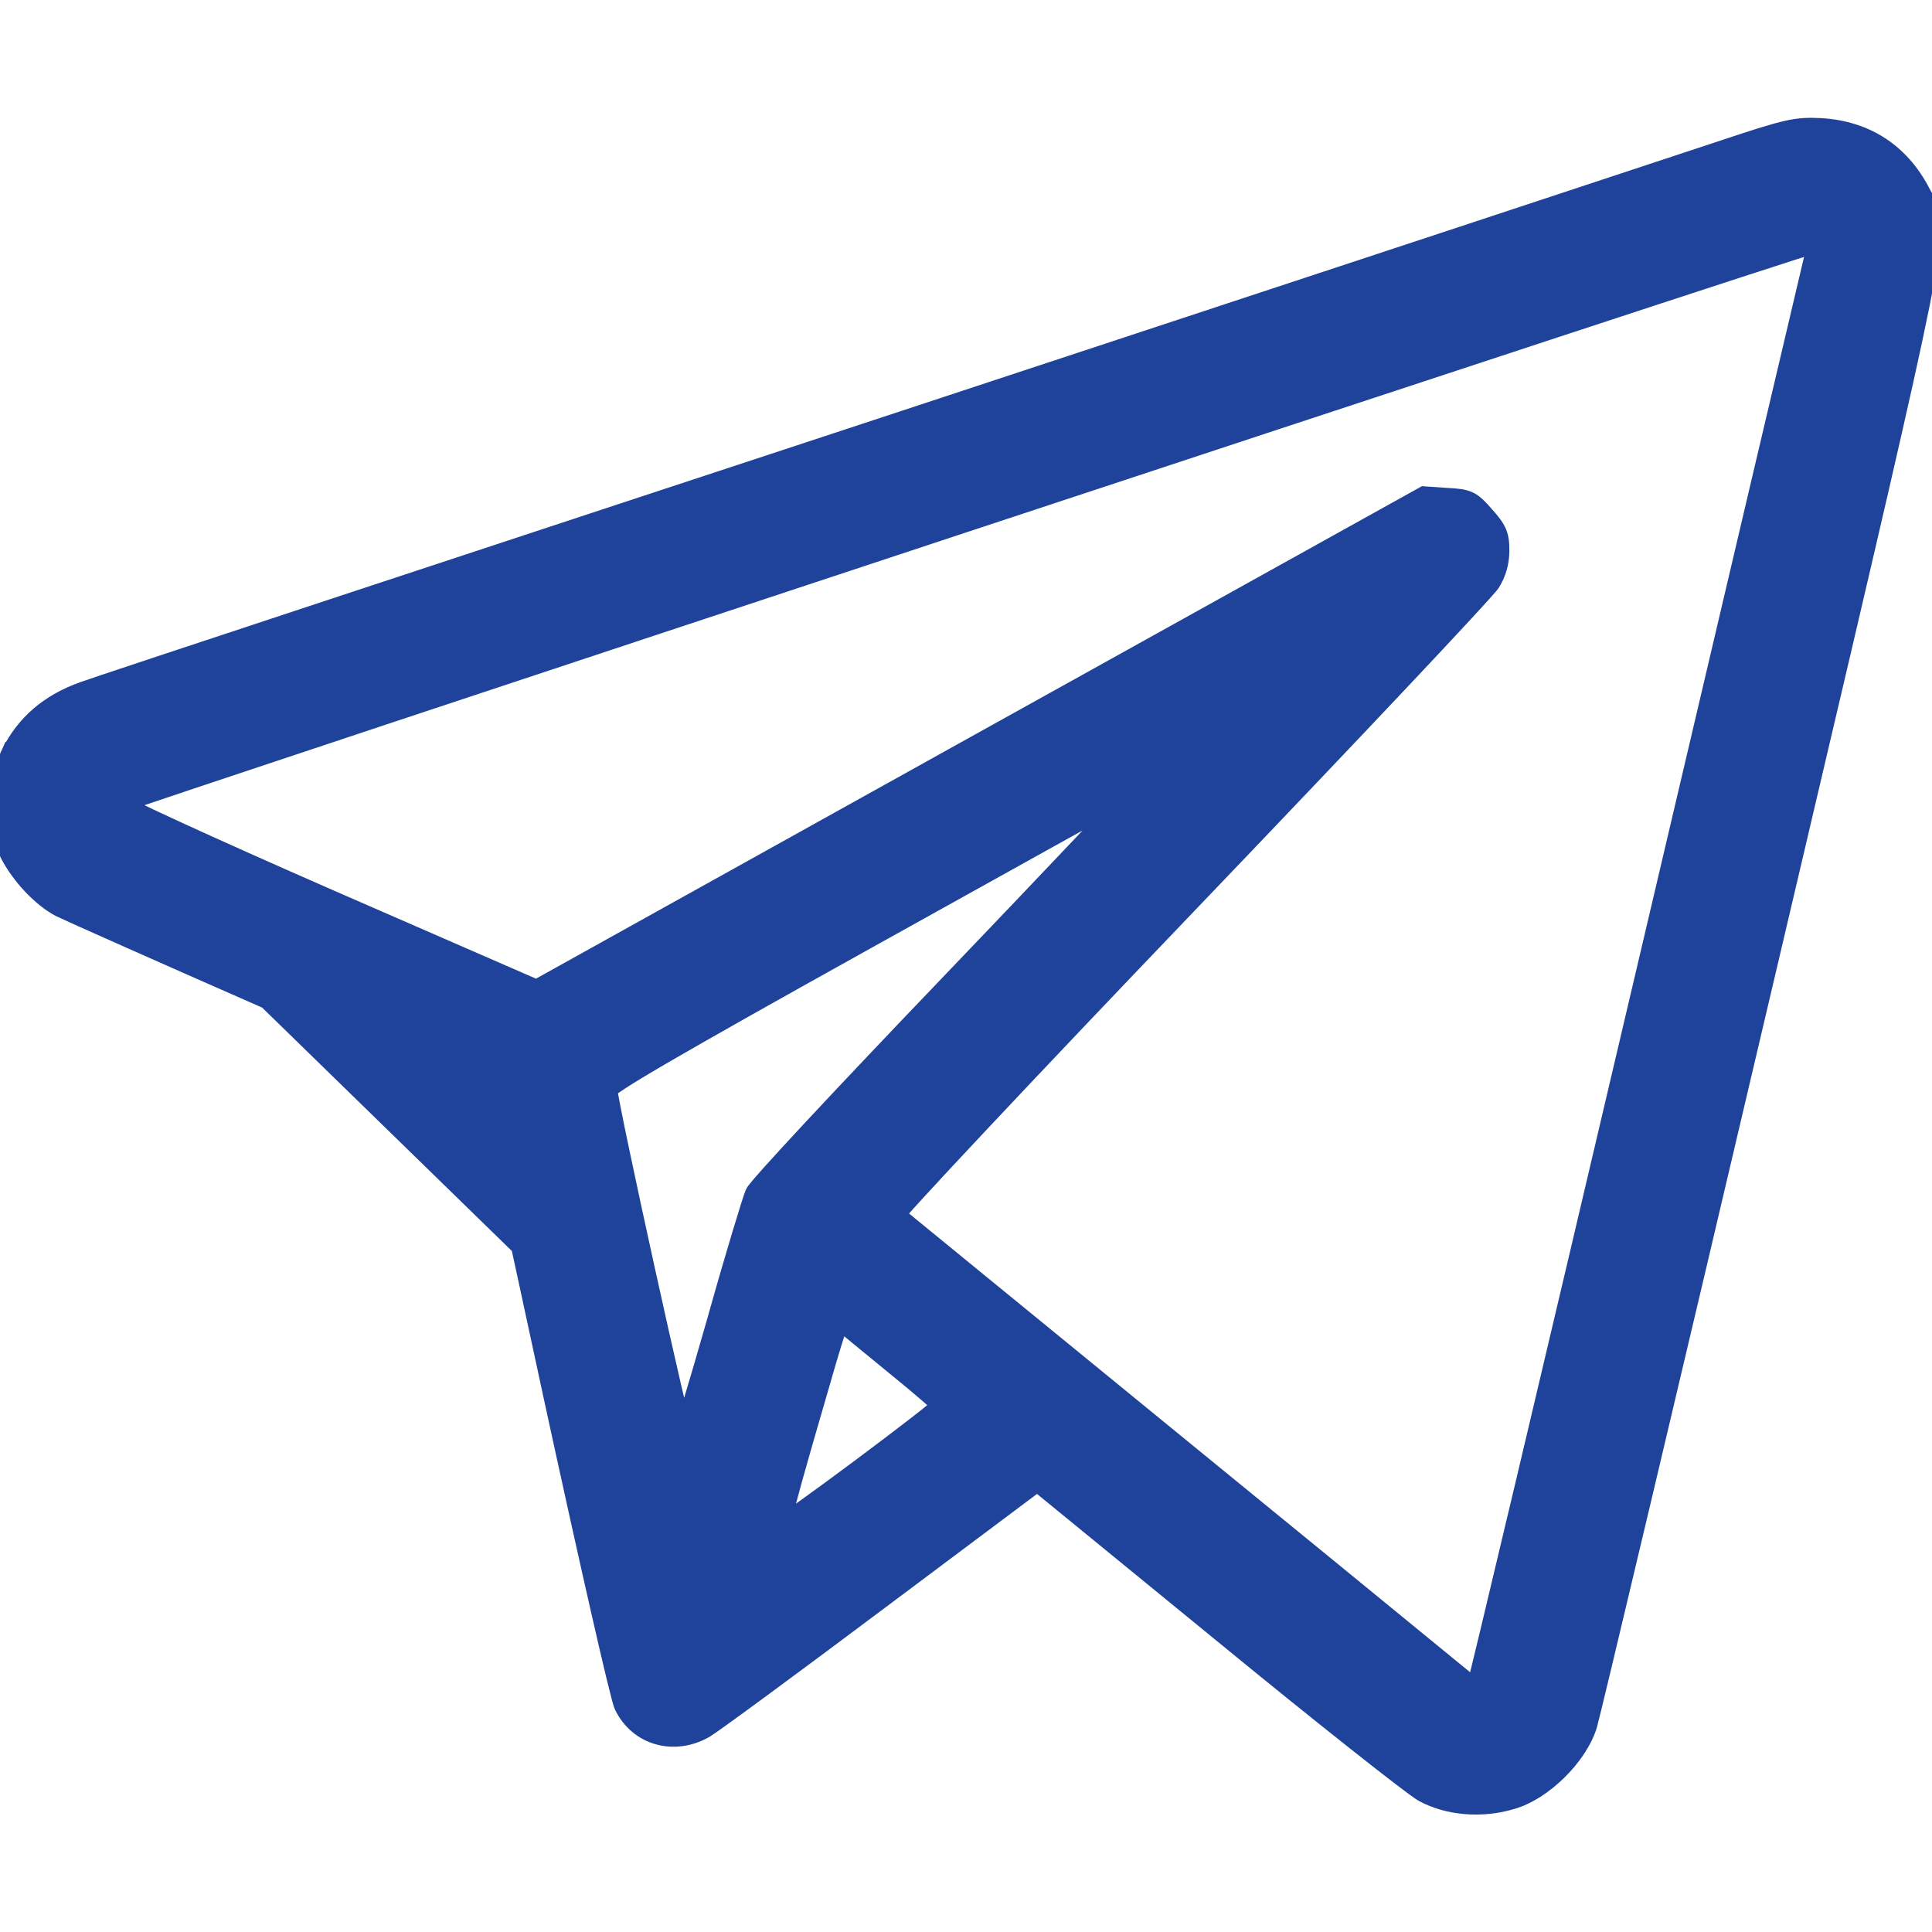 <?xml version="1.0" encoding="UTF-8"?> <svg xmlns="http://www.w3.org/2000/svg" width="512" height="512" viewBox="0 0 512 512" fill="none"> <g clip-path="url(#clip0_28_24)"> <path d="M1.958 199.129L1.955 199.136C-0.065 203.229 -1.073 208.284 -1.137 213.18C-1.202 218.068 -0.329 222.951 1.562 226.678L1.563 226.68C4.582 232.613 10.388 238.764 15.507 241.43L15.518 241.436L15.529 241.441C17.574 242.464 43.928 254.187 73.998 267.374C89.047 273.973 102.746 279.998 112.707 284.397C117.687 286.597 121.732 288.39 124.543 289.645C125.949 290.272 127.044 290.764 127.792 291.105C128 291.199 128.179 291.281 128.329 291.351C128.39 291.602 128.467 291.925 128.558 292.32C128.808 293.391 129.164 294.962 129.616 296.982C130.52 301.021 131.804 306.84 133.372 314.008C136.509 328.343 140.784 348.066 145.434 369.715L145.434 369.718C150.135 391.371 154.586 411.476 157.988 426.42C159.688 433.891 161.127 440.077 162.205 444.523C162.743 446.745 163.193 448.54 163.541 449.847C163.715 450.499 163.866 451.04 163.992 451.455C164.103 451.823 164.227 452.205 164.355 452.463C168.565 461.096 178.65 463.897 187.243 459.003L187.253 458.997L187.263 458.991C188.448 458.291 194.29 454.071 202.614 447.946C210.993 441.78 221.997 433.602 233.599 424.901L1.958 199.129ZM1.958 199.129C5.945 191.156 12.46 185.51 21.786 182.191C25.999 180.619 121.477 149.127 234.03 112.075C346.833 74.875 447.129 41.776 457.026 38.477C465.255 35.734 469.984 34.231 473.463 33.46C477.026 32.672 479.295 32.648 482.57 32.801L482.58 32.802L482.589 32.803C494.921 33.534 504.393 39.745 510.034 50.714L510.037 50.719C510.289 51.214 510.55 51.673 510.807 52.126C511.782 53.841 512.704 55.463 512.894 58.582C513.124 62.344 512.352 68.469 509.921 80.631C505.582 102.335 495.831 143.822 476.343 226.729C473.904 237.104 471.313 248.128 468.56 259.843C443.772 365.392 422.654 454.373 421.737 457.431L421.733 457.442C420.389 461.799 417.294 466.303 413.553 469.993C409.817 473.677 405.286 476.697 400.923 477.939C392.68 480.44 383.465 479.626 376.68 475.916L376.672 475.911C375.875 475.469 373.747 473.904 370.728 471.596C367.651 469.244 363.528 466.022 358.656 462.163C348.911 454.445 336.154 444.164 322.748 433.159L274.859 394.004L233.6 424.9L1.958 199.129ZM390.297 445.679C390.358 445.733 390.419 445.785 390.479 445.835C390.632 445.229 390.826 444.452 391.058 443.507C391.686 440.957 392.594 437.206 393.753 432.382C396.069 422.736 399.384 408.81 403.453 391.641C411.59 357.305 422.74 310.006 434.94 258.057C459.337 154.169 479.641 67.95 480.045 66.336C480.087 66.167 480.124 66.013 480.154 65.873C480.06 65.902 479.959 65.933 479.852 65.966C478.946 66.246 477.631 66.662 475.932 67.206C472.535 68.293 467.618 69.885 461.397 71.912C448.954 75.963 431.303 81.748 410.182 88.689C367.941 102.571 311.827 121.08 255.758 139.612C199.69 158.143 143.669 176.696 101.615 190.666C80.588 197.651 63.054 203.49 50.752 207.607C44.6 209.666 39.759 211.294 36.444 212.42C35.654 212.687 34.953 212.927 34.34 213.136C34.706 213.32 35.108 213.52 35.545 213.735C38.272 215.076 42.286 216.963 47.289 219.262C57.291 223.857 71.207 230.078 86.602 236.826L142.119 261.028L259.071 195.989L259.072 195.989L376.772 130.589L377.159 130.373L377.602 130.403L383.48 130.802C383.484 130.802 383.488 130.802 383.491 130.803C386.221 130.949 388.084 131.096 389.7 131.873C391.323 132.653 392.568 134.007 394.325 136.007C395.923 137.805 397.023 139.188 397.677 140.706C398.35 142.266 398.5 143.839 398.5 145.9C398.5 149.169 397.627 152.244 395.976 154.889C395.821 155.141 395.524 155.502 395.215 155.865C394.861 156.282 394.38 156.829 393.782 157.498C392.585 158.836 390.898 160.683 388.778 162.977C384.537 167.567 378.549 173.965 371.254 181.704C356.663 197.182 336.835 218.035 315.283 240.537C293.736 263.035 274.264 283.556 260.231 298.502C253.214 305.975 247.559 312.051 243.686 316.282C241.748 318.398 240.263 320.046 239.277 321.173C239.085 321.393 238.913 321.591 238.763 321.767C238.934 321.908 239.125 322.065 239.335 322.238C240.388 323.104 241.916 324.357 243.869 325.956C247.775 329.154 253.374 333.732 260.249 339.351C263.091 341.674 266.151 344.174 269.399 346.828C281.866 357.016 297.107 369.471 313.449 382.838C343.085 407.02 369.206 428.411 381.971 438.865C387 442.983 389.957 445.404 390.237 445.629L390.268 445.653L390.297 445.679ZM236.857 362.966L236.847 362.958C233.894 360.526 231.018 358.175 228.638 356.229C225.937 354.02 223.875 352.334 223.064 351.645C222.945 351.936 222.809 352.296 222.651 352.739C221.495 355.996 219.514 362.865 215.529 376.682C214.887 378.908 214.192 381.315 213.441 383.916C211.794 389.658 210.321 394.973 209.274 398.899C208.955 400.096 208.676 401.162 208.444 402.069C209.509 401.338 210.82 400.415 212.314 399.348C216.433 396.406 221.902 392.394 227.366 388.322C232.831 384.25 238.282 380.125 242.363 376.958C244.406 375.374 246.097 374.036 247.272 373.067C247.555 372.834 247.804 372.625 248.019 372.442C247.424 371.879 246.572 371.114 245.515 370.194C243.307 368.271 240.246 365.708 236.857 362.966ZM162.156 289.111C162.194 289.371 162.252 289.73 162.333 290.199C162.485 291.072 162.704 292.236 162.982 293.654C163.536 296.488 164.319 300.307 165.256 304.773C167.129 313.704 169.616 325.205 172.115 336.552C174.614 347.899 177.126 359.087 179.049 367.393C179.866 370.921 180.576 373.924 181.133 376.196C181.557 374.828 182.055 373.191 182.613 371.331C184.311 365.678 186.558 357.986 188.956 349.593C191.309 341.185 193.636 333.202 195.464 327.118C196.377 324.077 197.167 321.506 197.773 319.594C198.362 317.737 198.806 316.404 199.022 315.907C199.157 315.592 199.41 315.251 199.595 315.009C199.83 314.7 200.144 314.314 200.525 313.861C201.289 312.952 202.364 311.726 203.708 310.227C206.399 307.225 210.201 303.092 214.828 298.127C224.084 288.195 236.664 274.915 250.317 260.662C263.965 246.414 276.363 233.391 285.349 223.906C289.078 219.968 292.219 216.642 294.617 214.09C291.118 216.026 286.403 218.641 280.741 221.786C273.283 225.928 264.185 230.988 254.059 236.618C246.891 240.604 239.208 244.876 231.229 249.311C204.728 264.061 187.24 273.905 176.392 280.221C170.964 283.382 167.22 285.647 164.847 287.197C163.654 287.975 162.843 288.55 162.345 288.953C162.272 289.013 162.209 289.065 162.156 289.111Z" fill="#1F429A" stroke="#1F429A" stroke-width="3"></path> </g> <defs> <clipPath id="clip0_28_24"> <rect width="512" height="512" fill="white"></rect> </clipPath> </defs> </svg> 